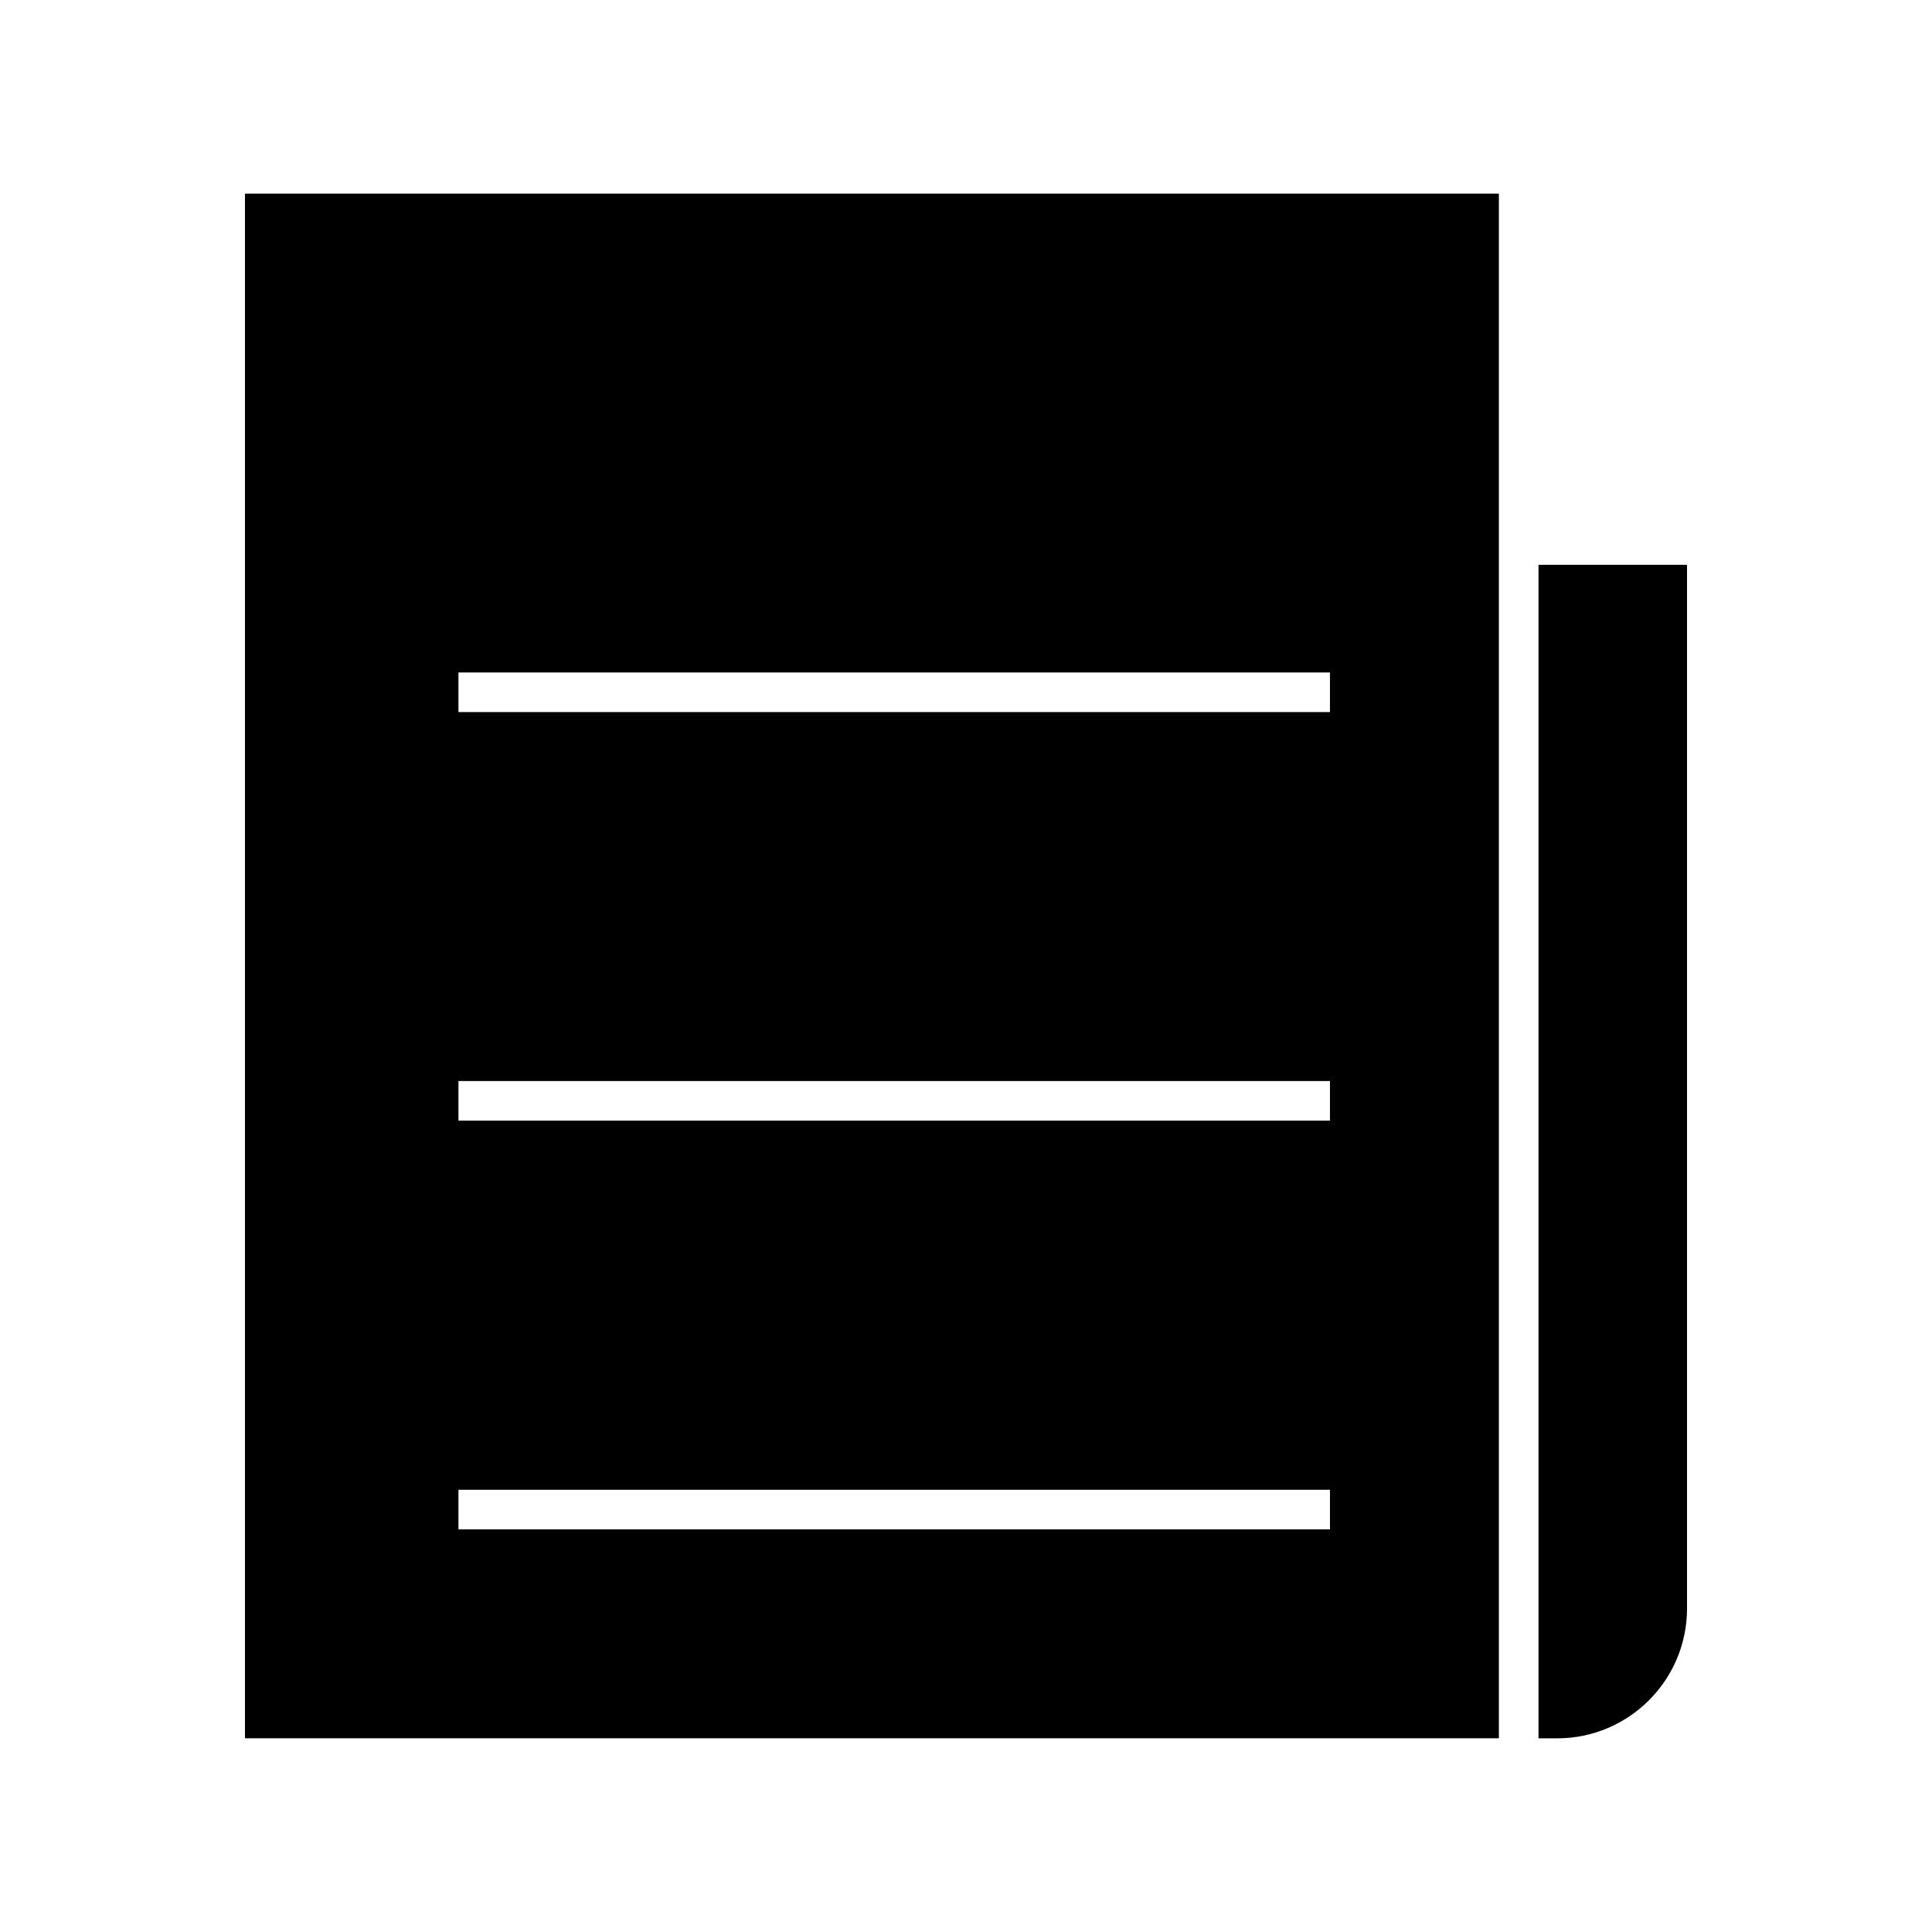 <?xml version="1.0" encoding="UTF-8"?>
<!-- Uploaded to: ICON Repo, www.svgrepo.com, Generator: ICON Repo Mixer Tools -->
<svg fill="#000000" width="800px" height="800px" version="1.1" viewBox="144 144 512 512" xmlns="http://www.w3.org/2000/svg">
 <g>
  <path d="m591.08 570.25v-276.57h-39.359v311h4.934c18.996 0 34.426-15.43 34.426-34.426z"/>
  <path d="m541.22 195.32h-332.3v409.34h332.3zm-44.766 353.98h-230.96v-10.496h230.96zm0-108.32h-230.96v-10.496h230.96zm0-108.27h-230.96v-10.496h230.96z"/>
 </g>
</svg>